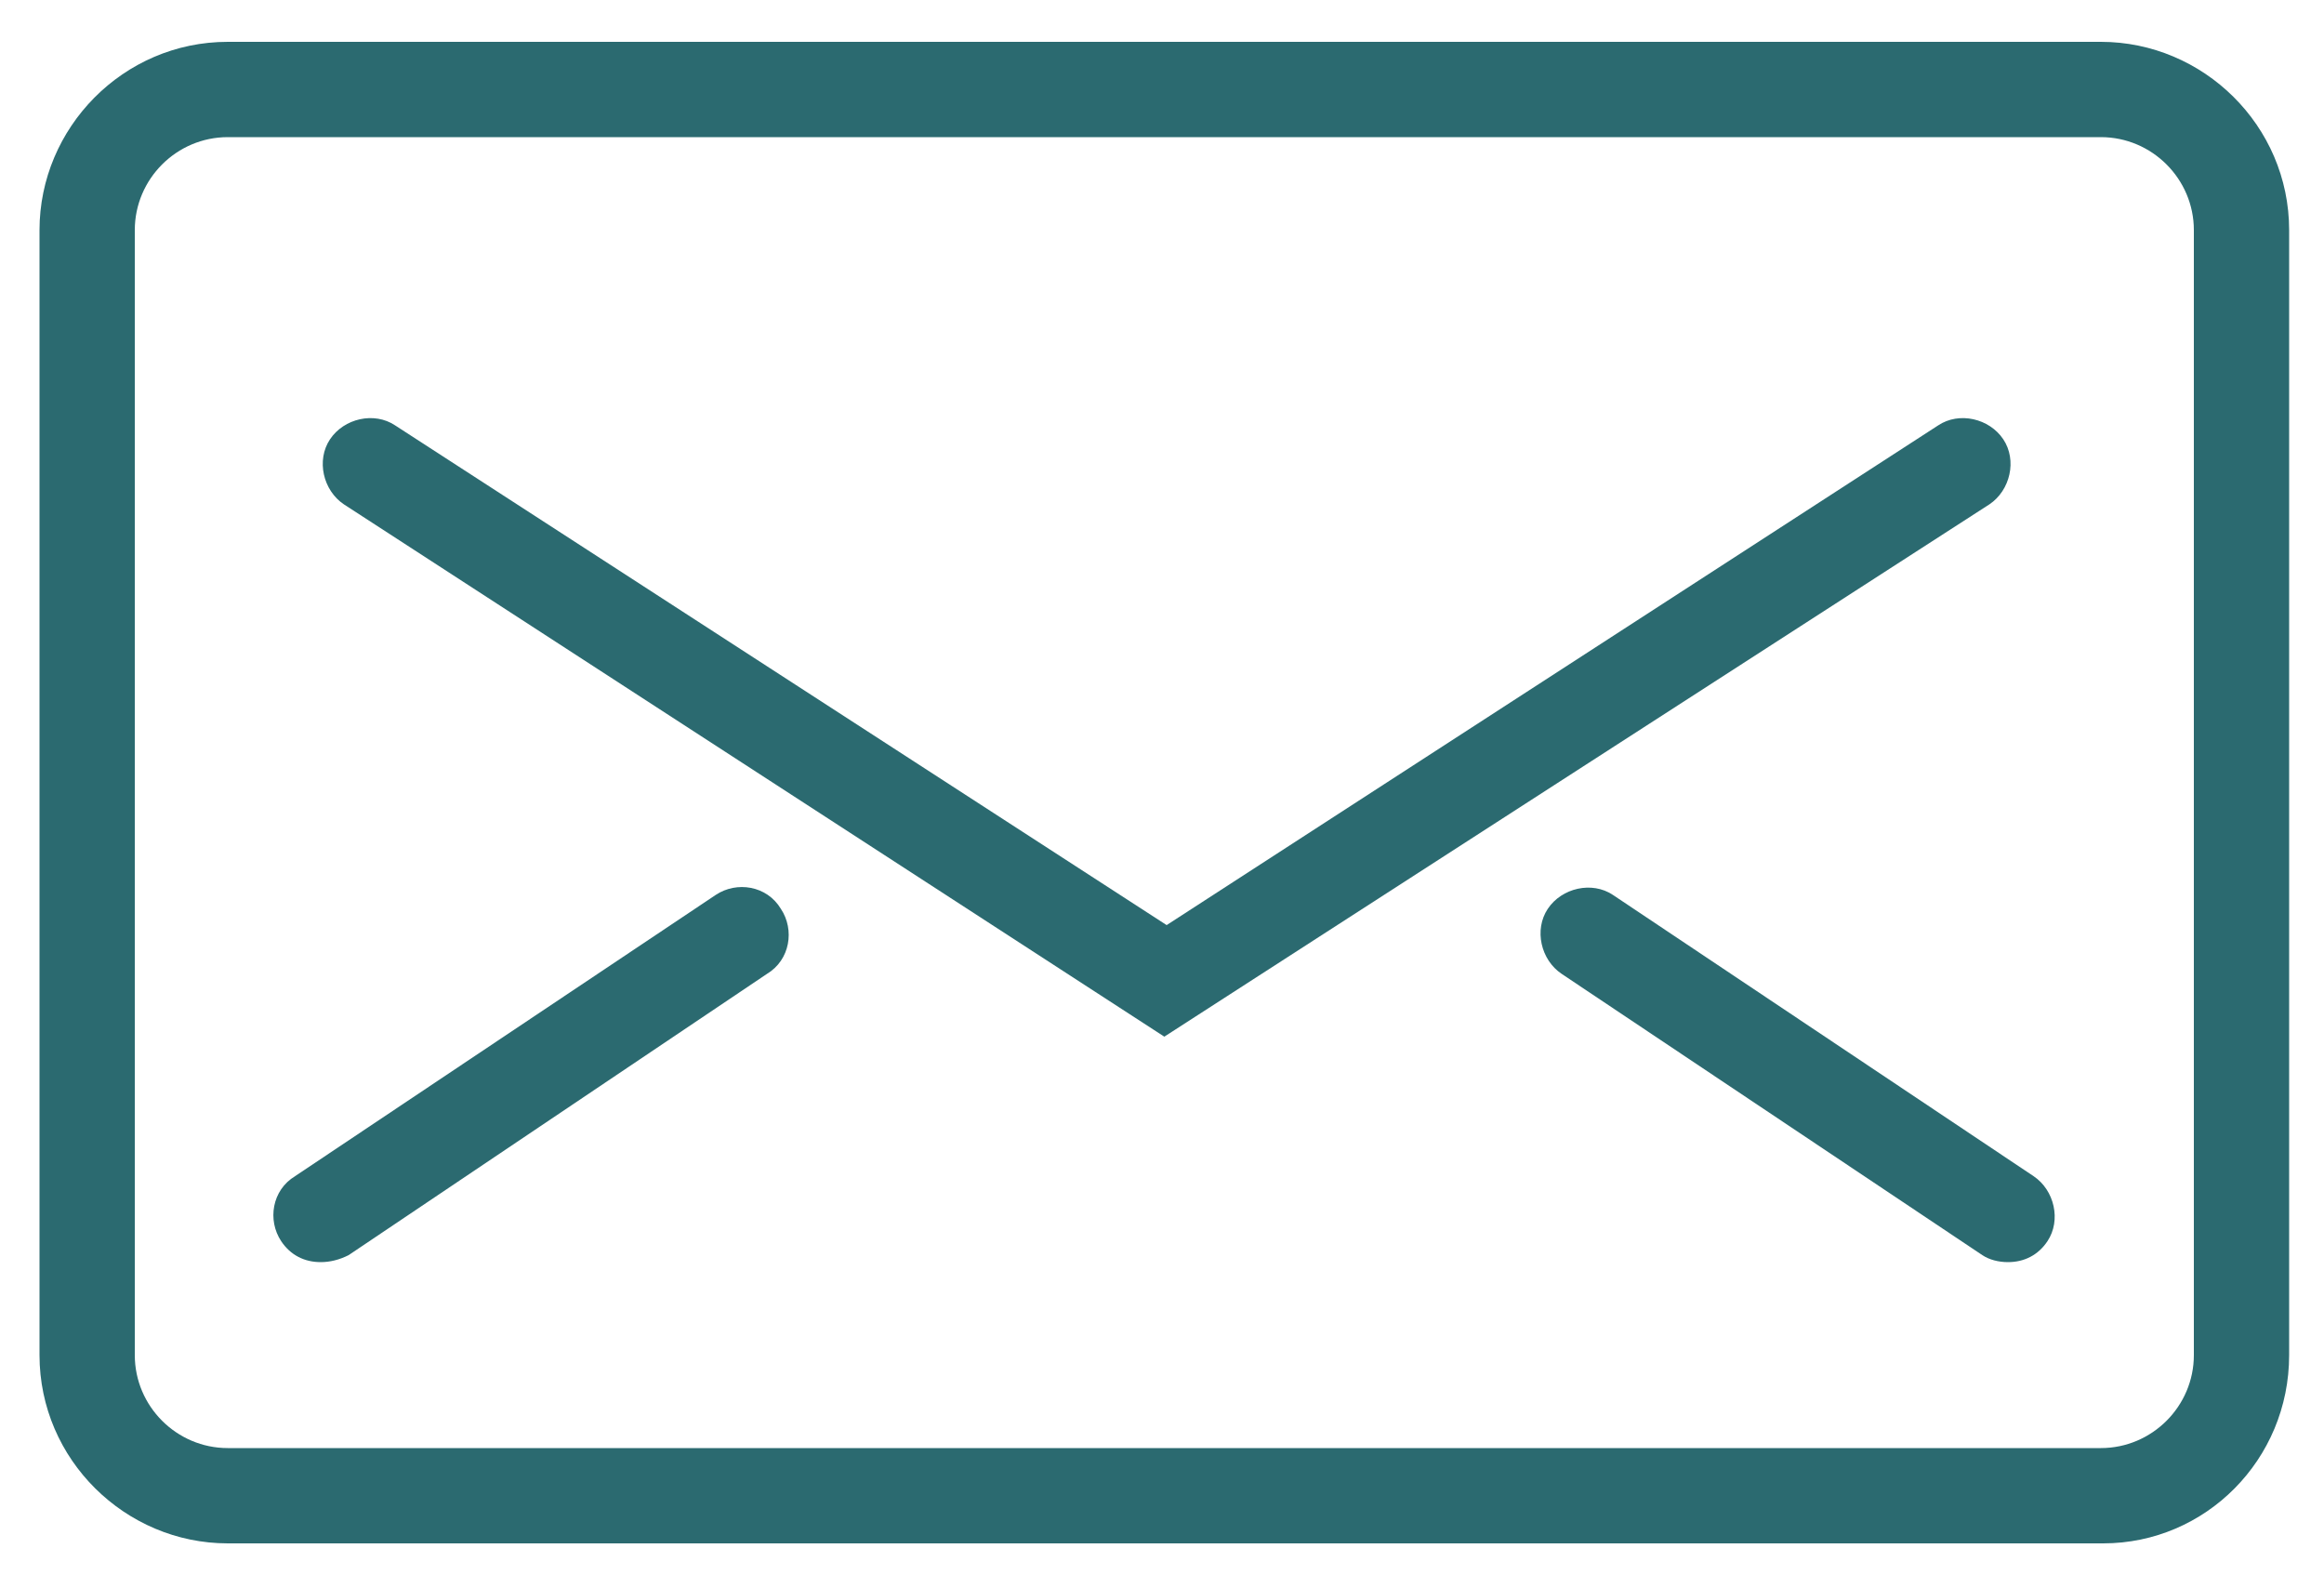 <?xml version="1.0" encoding="utf-8"?>
<!-- Generator: Adobe Illustrator 23.0.1, SVG Export Plug-In . SVG Version: 6.00 Build 0)  -->
<svg version="1.1" id="Calque_1" xmlns="http://www.w3.org/2000/svg" xmlns:xlink="http://www.w3.org/1999/xlink" x="0px" y="0px"
	 viewBox="0 0 100 68.3" style="enable-background:new 0 0 100 68.3;" xml:space="preserve">
<style type="text/css">
	.st0{fill:#2B6A70;}
</style>
<g id="Expanded">
	<g>
		<g>
			<path class="st0" d="M90.5,66.4H9.8c-4.4,0-8.1-3.6-8.1-8.1V9.9c0-4.4,3.6-8.1,8.1-8.1h80.6c4.4,0,8.1,3.6,8.1,8.1v48.4
				C98.5,62.8,94.9,66.4,90.5,66.4z M9.8,5.9c-2.2,0-4,1.8-4,4v48.4c0,2.2,1.8,4,4,4h80.6c2.2,0,4-1.8,4-4V9.9c0-2.2-1.8-4-4-4H9.8z
				"/>
		</g>
		<g>
			<path class="st0" d="M50.1,44.6L14.8,21.7c-0.9-0.6-1.2-1.9-0.6-2.8s1.9-1.2,2.8-0.6l33.2,21.5l33.2-21.5
				c0.9-0.6,2.2-0.3,2.8,0.6c0.6,0.9,0.3,2.2-0.6,2.8L50.1,44.6z"/>
		</g>
		<g>
			<path class="st0" d="M13.8,54.3c-0.7,0-1.3-0.3-1.7-0.9c-0.6-0.9-0.4-2.2,0.6-2.8l18.1-12.1c0.9-0.6,2.2-0.4,2.8,0.6
				c0.6,0.9,0.4,2.2-0.6,2.8L15,54C14.6,54.2,14.2,54.3,13.8,54.3z"/>
		</g>
		<g>
			<path class="st0" d="M86.4,54.3c-0.4,0-0.8-0.1-1.1-0.3L67.2,41.9c-0.9-0.6-1.2-1.9-0.6-2.8c0.6-0.9,1.9-1.2,2.8-0.6l18.1,12.1
				c0.9,0.6,1.2,1.9,0.6,2.8C87.7,54,87.1,54.3,86.4,54.3z"/>
		</g>
	</g>
</g>
</svg>
